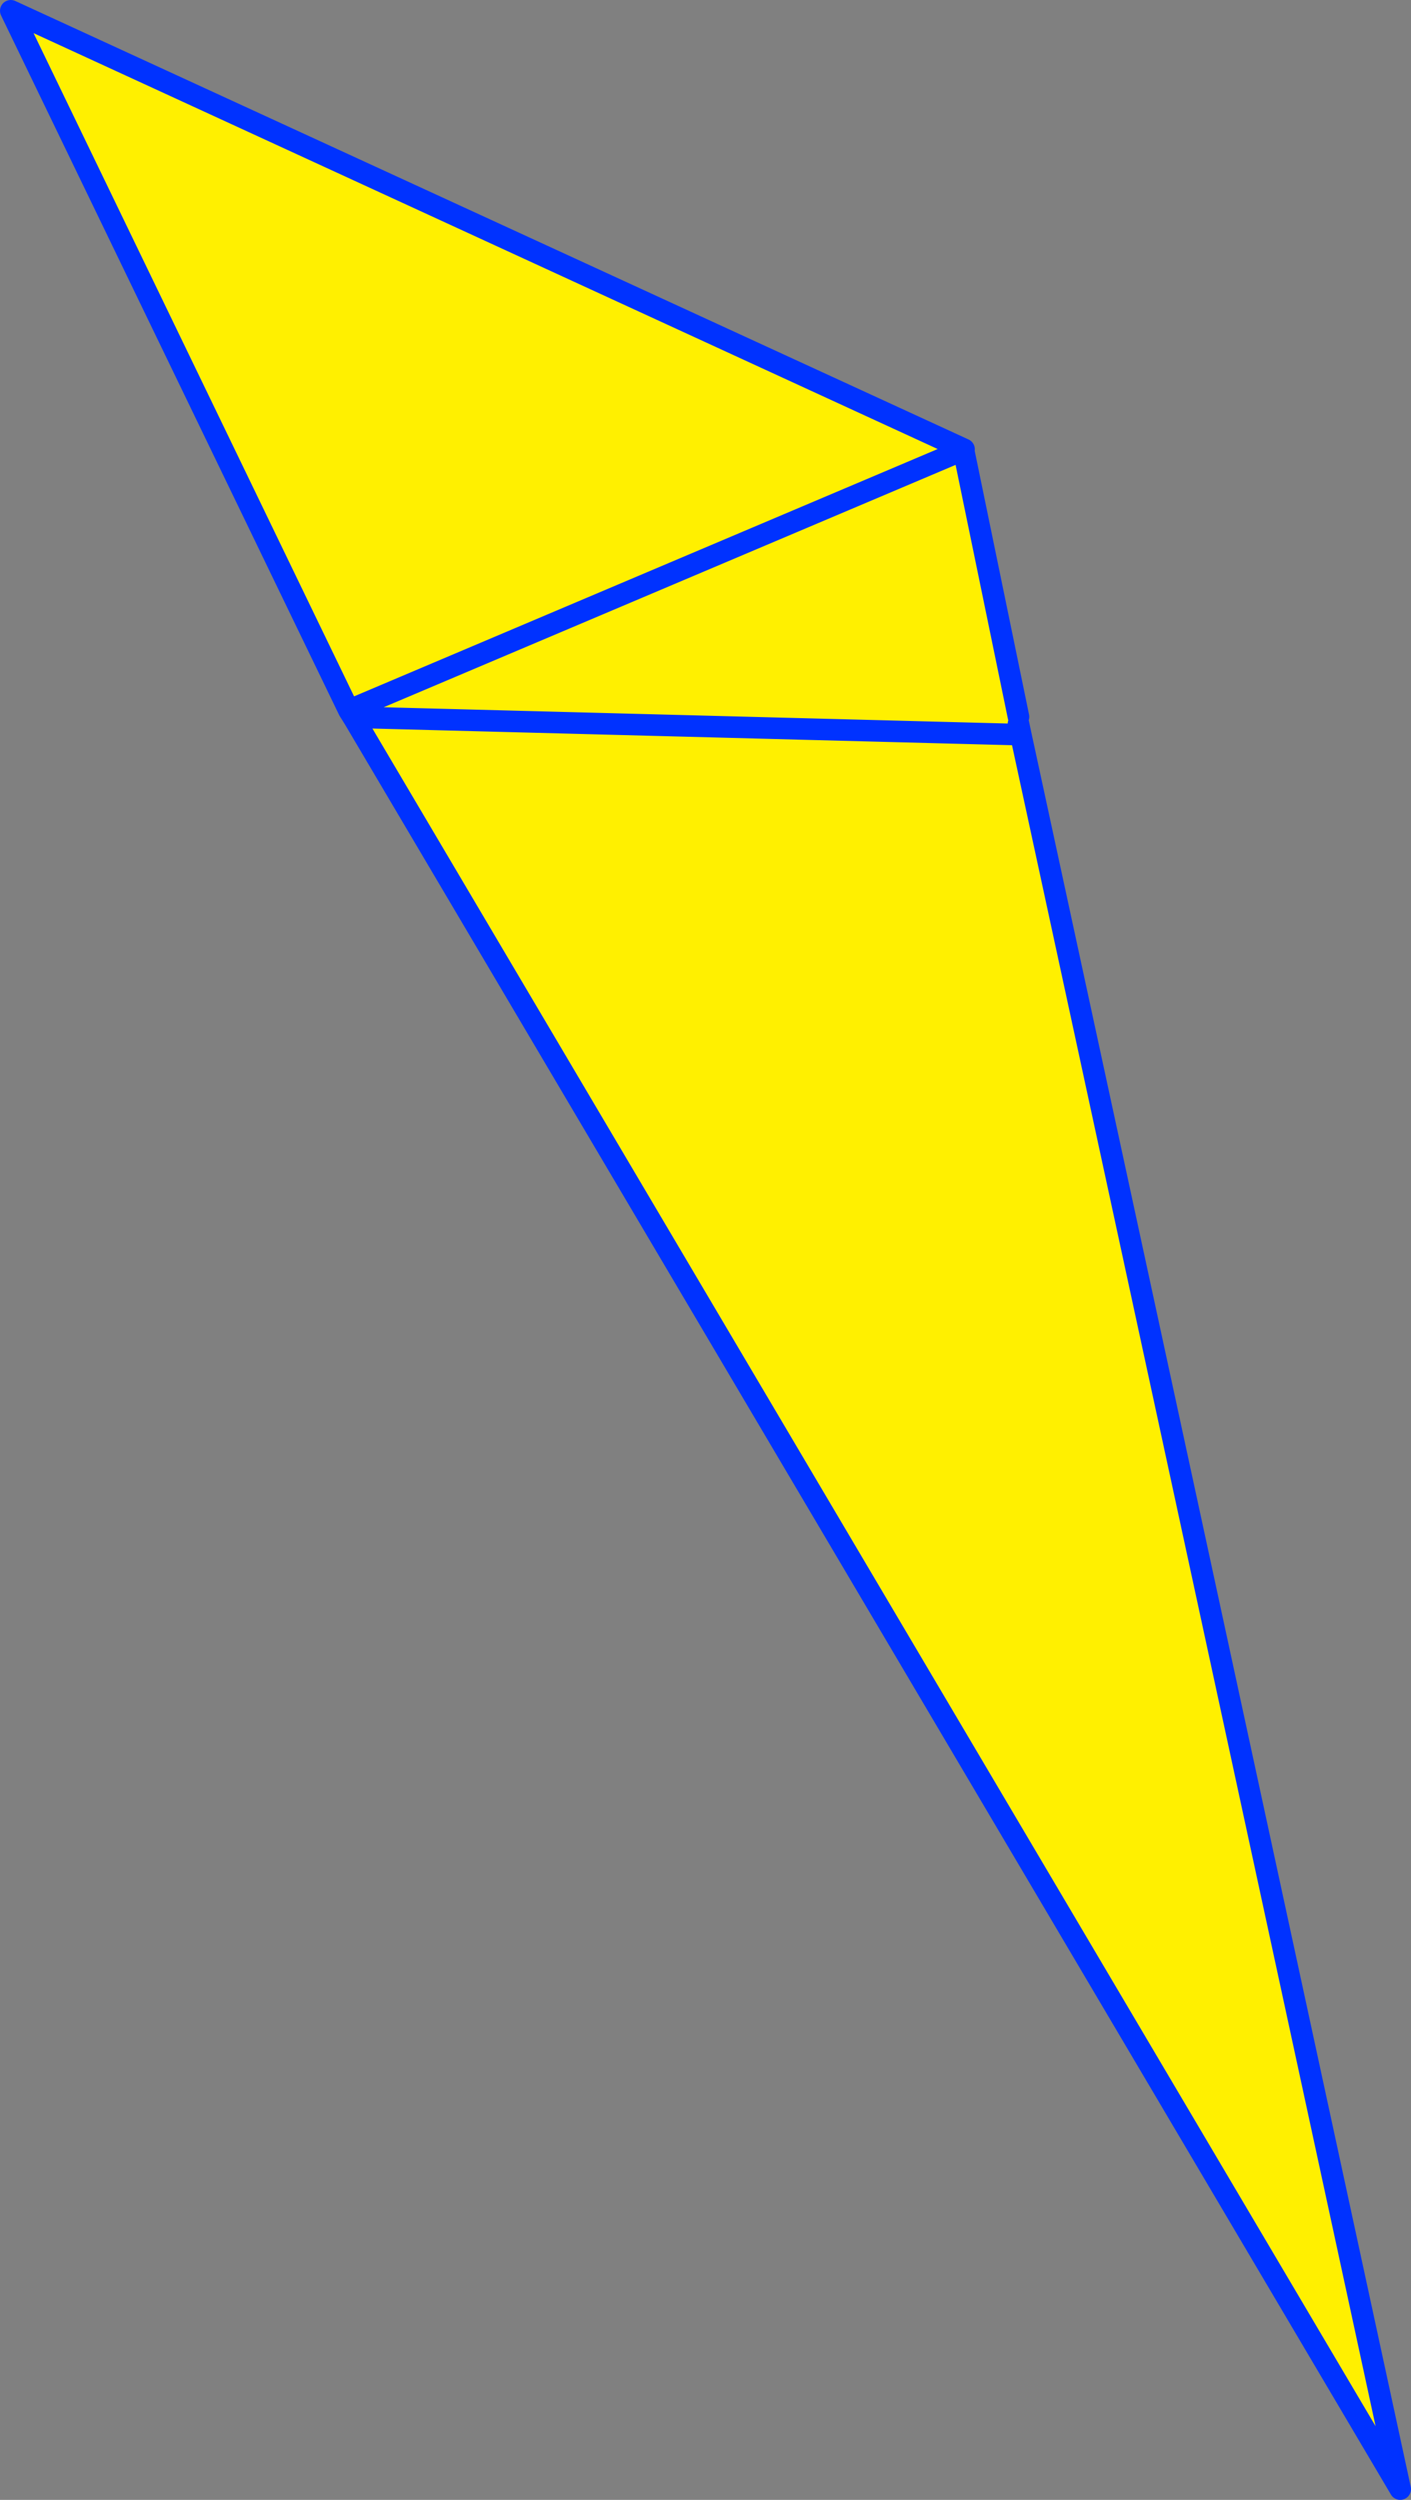 <?xml version="1.0" encoding="UTF-8" standalone="no"?>
<svg xmlns:xlink="http://www.w3.org/1999/xlink" height="231.75px" width="130.85px" xmlns="http://www.w3.org/2000/svg">
  <rect width="100%" height="100%" fill="#808080" stroke="none"/>
  <g transform="matrix(1.0, 0.0, 0.0, 1.0, -303.95, -146.4)">
    <path d="M336.3 212.25 L304.95 147.4 393.35 188.05 393.3 188.1 398.4 212.85 398.4 213.5 398.4 214.5 398.6 214.45 433.8 377.15 336.8 213.05 337.0 212.9 336.65 212.1 336.3 212.25 M393.3 188.1 L336.65 212.1 393.3 188.1 M398.4 214.5 L337.0 212.9 398.4 214.5" fill="#fff000" fill-rule="evenodd" stroke="none"/>
    <path d="M336.3 212.25 L304.95 147.4 393.35 188.05 393.3 188.1 398.4 212.85 M398.4 213.5 L398.6 214.45 433.8 377.15 336.8 213.05 336.3 212.25 336.65 212.1 393.3 188.1 M337.0 212.9 L398.4 214.5" fill="none" stroke="#0032ff" stroke-linecap="round" stroke-linejoin="round" stroke-width="2.0"/>
  </g>
</svg>
